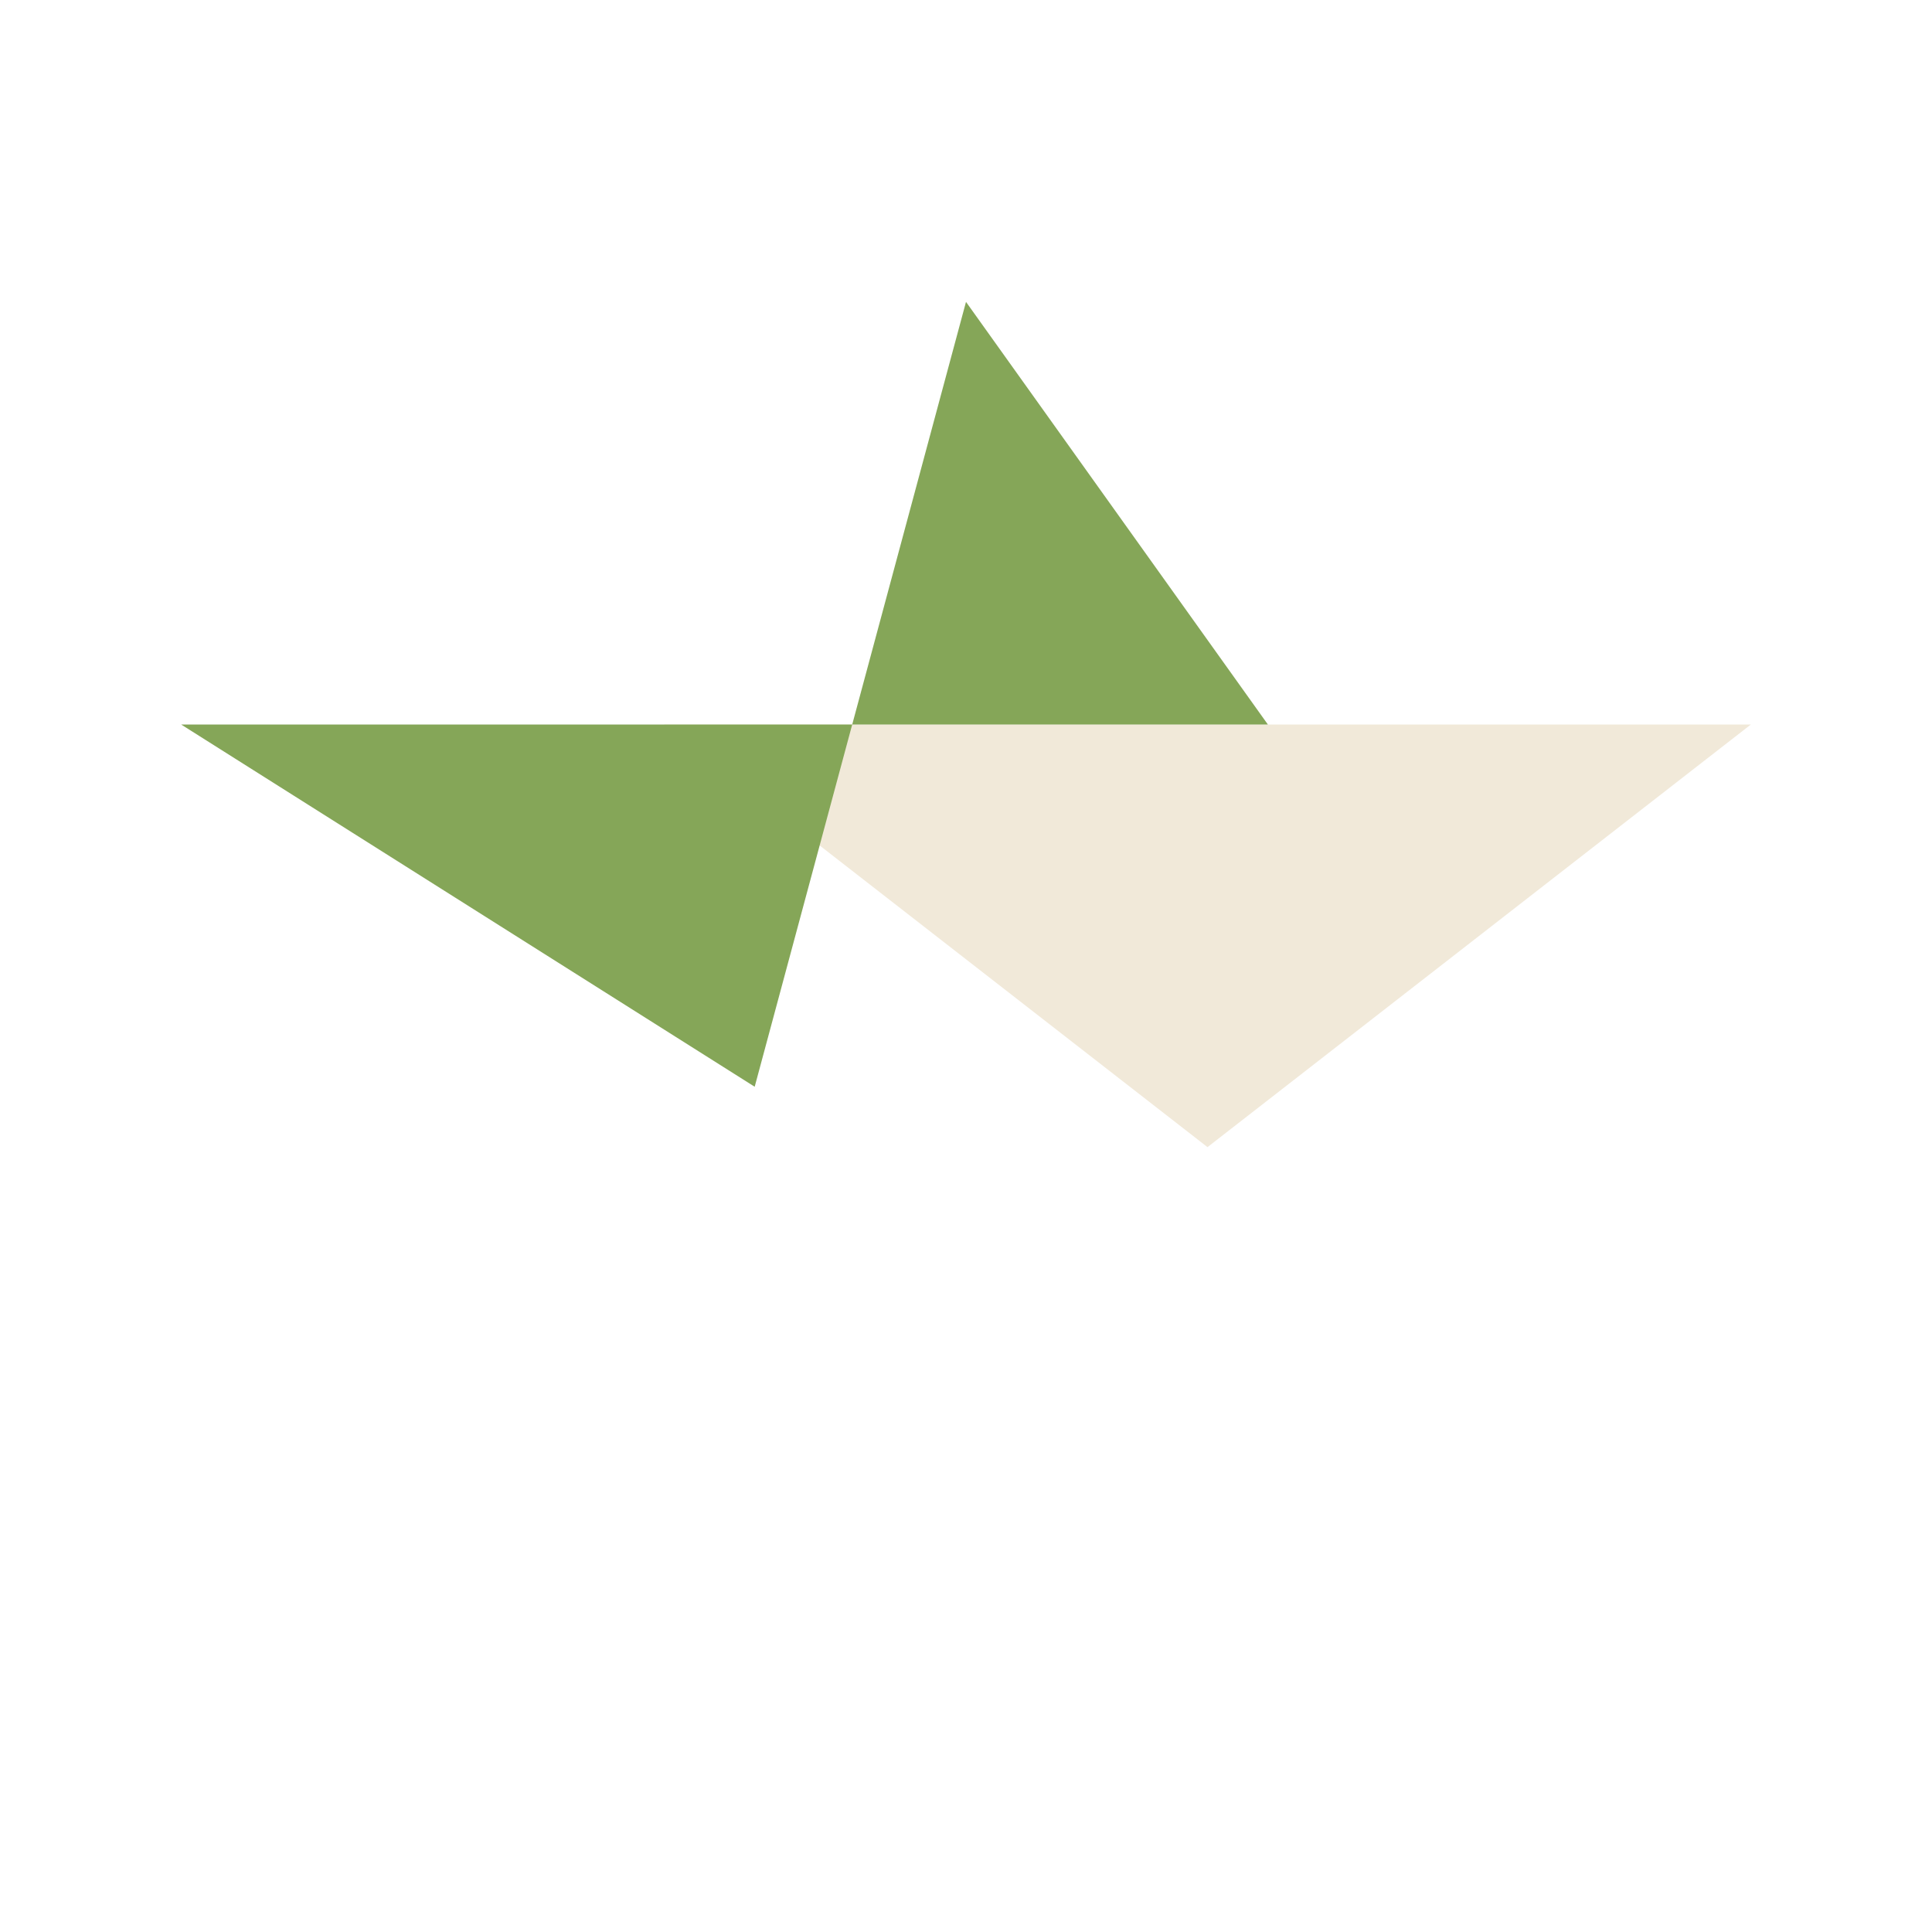 <?xml version="1.0" encoding="UTF-8"?>
<svg xmlns="http://www.w3.org/2000/svg" width="32" height="32" viewBox="0 0 32 32"><polygon points="16,5 20,19 29,12 11,12 20,19" fill="#F1E9D9"/><polygon points="16,5 12.5,18 3,12 21,12 16,5" fill="#85A658"/></svg>